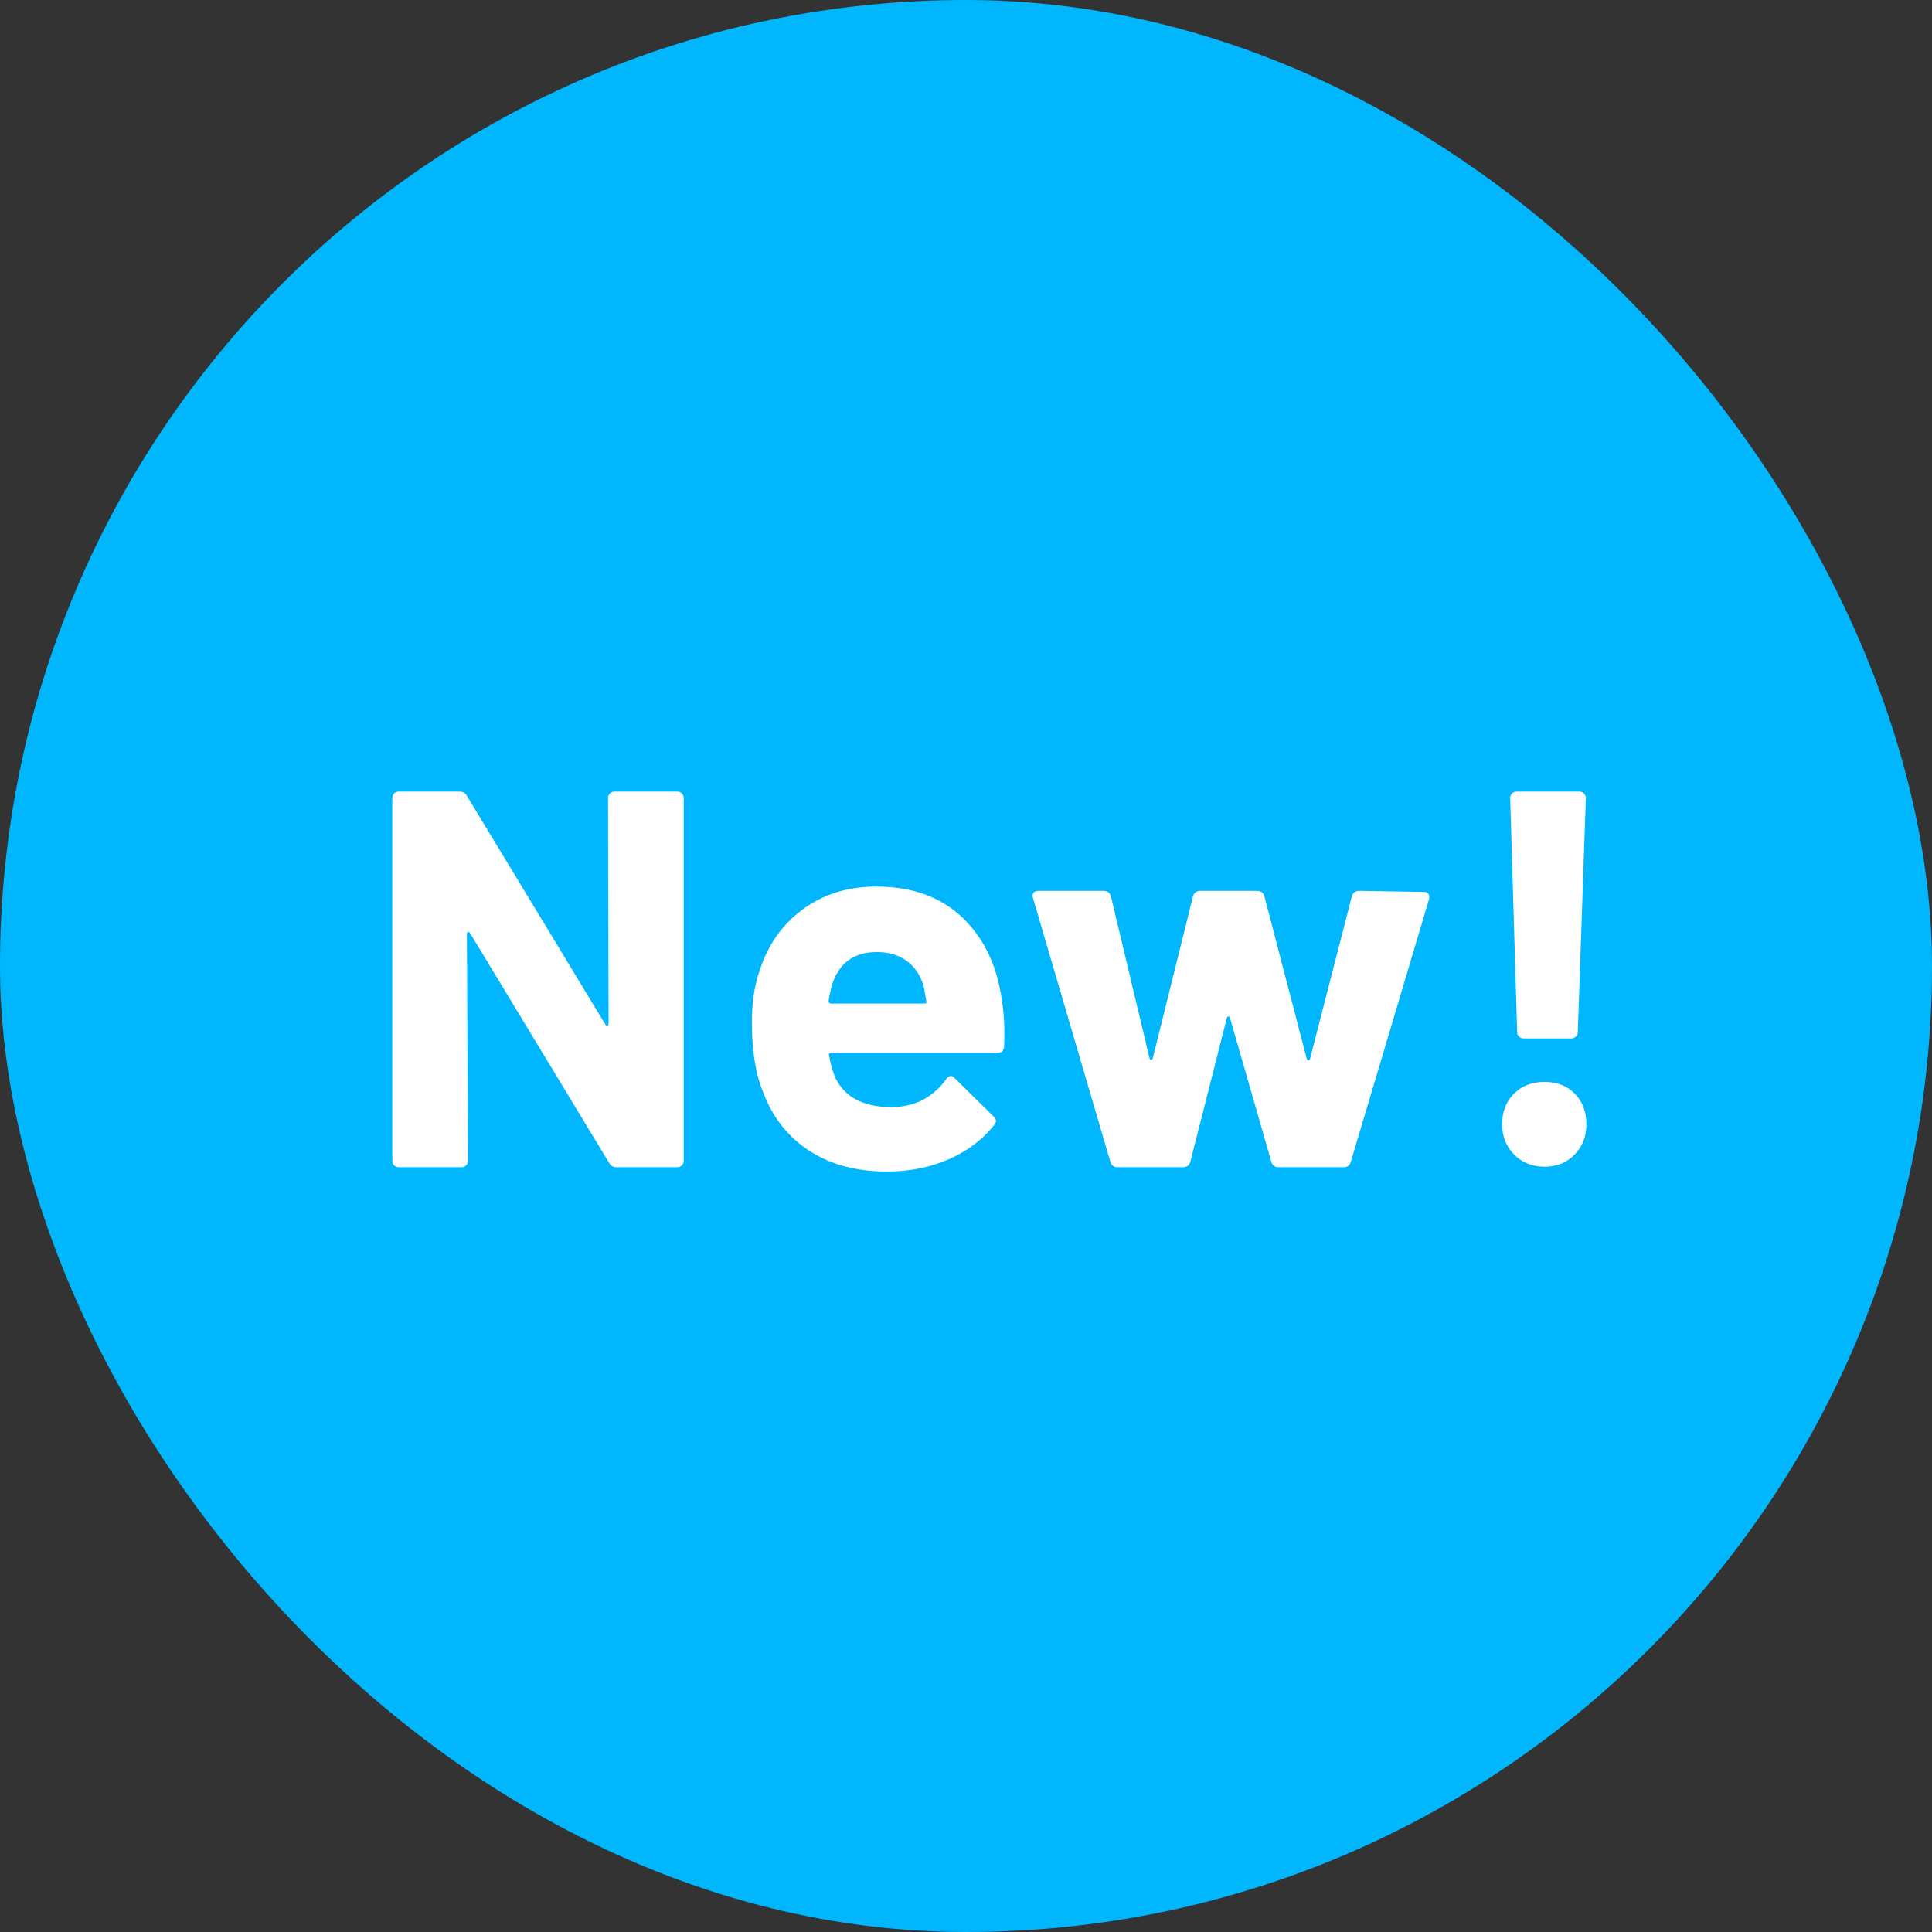 <?xml version="1.0" encoding="UTF-8"?>
<svg width="72px" height="72px" viewBox="0 0 72 72" version="1.1" xmlns="http://www.w3.org/2000/svg" xmlns:xlink="http://www.w3.org/1999/xlink">
    <rect x="0" y="0" width="72" height="72" fill="#333333" stroke="none"/>
    <!-- Generator: Sketch 59 (86127) - https://sketch.com -->
    <title>Group 14</title>
    <desc>Created with Sketch.</desc>
    <g id="課題No191〜197分デザイン" stroke="none" stroke-width="1" fill="none" fill-rule="evenodd">
        <g id="SP#43_見積り結果(結果表示後)" transform="translate(-16, -296)">
            <g id="Group-19" transform="translate(16, 232)">
                <g id="Group-14" transform="translate(0, 64)">
                    <rect id="Rectangle" fill="#00B6FC" x="0" y="0" width="72" height="72" rx="36"></rect>
                    <path d="M22.66,29.74 C22.66,29.673 22.683,29.617 22.73,29.57 C22.777,29.523 22.833,29.5 22.9,29.5 L25.24,29.5 C25.307,29.5 25.363,29.523 25.41,29.57 C25.457,29.617 25.48,29.673 25.48,29.74 L25.48,43.26 C25.48,43.327 25.457,43.383 25.41,43.43 C25.363,43.477 25.307,43.5 25.24,43.5 L22.98,43.5 C22.873,43.5 22.792,43.466 22.737,43.398 L17.52,34.78 C17.493,34.74 17.467,34.723 17.44,34.73 C17.413,34.737 17.4,34.767 17.4,34.82 L17.44,43.26 C17.44,43.327 17.417,43.383 17.37,43.43 C17.323,43.477 17.267,43.5 17.2,43.5 L14.86,43.5 C14.793,43.5 14.737,43.477 14.69,43.43 C14.643,43.383 14.62,43.327 14.62,43.26 L14.62,29.74 C14.62,29.673 14.643,29.617 14.69,29.57 C14.737,29.523 14.793,29.5 14.86,29.5 L17.12,29.5 C17.253,29.5 17.347,29.553 17.4,29.66 L22.56,38.18 C22.587,38.22 22.613,38.237 22.64,38.23 C22.667,38.223 22.68,38.193 22.68,38.14 L22.66,29.74 Z M37.34,37.3 C37.42,37.807 37.447,38.373 37.42,39 C37.407,39.16 37.32,39.24 37.16,39.24 L30.98,39.24 C30.9,39.24 30.873,39.273 30.9,39.34 C30.94,39.607 31.013,39.873 31.12,40.14 C31.467,40.887 32.173,41.26 33.24,41.26 C34.028,41.248 34.662,40.951 35.143,40.371 L35.26,40.22 C35.313,40.14 35.373,40.1 35.44,40.1 C35.48,40.1 35.527,40.127 35.58,40.18 L37.02,41.6 C37.087,41.667 37.12,41.727 37.12,41.78 C37.12,41.807 37.093,41.86 37.04,41.94 C36.6,42.487 36.033,42.91 35.34,43.21 C34.647,43.51 33.887,43.66 33.06,43.66 C31.913,43.66 30.943,43.4 30.15,42.88 C29.357,42.36 28.787,41.633 28.44,40.7 C28.16,40.033 28.02,39.16 28.02,38.08 C28.02,37.347 28.12,36.7 28.32,36.14 C28.627,35.193 29.163,34.44 29.93,33.88 C30.697,33.32 31.607,33.04 32.66,33.04 C33.993,33.04 35.063,33.427 35.87,34.2 C36.677,34.973 37.167,36.007 37.34,37.3 Z M32.68,35.48 C31.84,35.48 31.287,35.873 31.02,36.66 C30.967,36.833 30.92,37.047 30.88,37.3 C30.88,37.367 30.913,37.4 30.98,37.4 L34.44,37.4 C34.52,37.4 34.547,37.367 34.52,37.3 L34.42,36.74 L34.42,36.74 C34.3,36.34 34.09,36.03 33.79,35.81 C33.49,35.59 33.12,35.48 32.68,35.48 Z M41.66,43.5 C41.513,43.5 41.42,43.433 41.38,43.3 L38.5,33.48 L38.48,33.4 C38.48,33.267 38.553,33.2 38.7,33.2 L41.12,33.2 C41.267,33.2 41.36,33.267 41.4,33.4 L42.84,39.44 C42.853,39.48 42.873,39.5 42.9,39.5 C42.927,39.5 42.947,39.48 42.96,39.44 L44.46,33.4 C44.5,33.267 44.593,33.2 44.74,33.2 L46.84,33.2 C46.987,33.2 47.08,33.267 47.12,33.4 L48.7,39.46 C48.713,39.5 48.733,39.52 48.76,39.52 C48.787,39.52 48.807,39.5 48.82,39.46 L50.38,33.4 C50.42,33.267 50.513,33.2 50.66,33.2 L53.06,33.24 C53.14,33.24 53.197,33.263 53.23,33.31 C53.263,33.357 53.273,33.42 53.26,33.5 L50.34,43.3 C50.3,43.433 50.213,43.5 50.08,43.5 L47.66,43.5 C47.513,43.5 47.42,43.433 47.38,43.3 L45.84,37.94 C45.827,37.9 45.807,37.88 45.78,37.88 C45.753,37.88 45.733,37.9 45.72,37.94 L44.36,43.3 C44.32,43.433 44.227,43.5 44.08,43.5 L41.66,43.5 Z M56.78,38.7 C56.713,38.7 56.657,38.677 56.61,38.63 C56.563,38.583 56.54,38.527 56.54,38.46 L56.28,29.74 C56.28,29.673 56.303,29.617 56.35,29.57 C56.397,29.523 56.453,29.5 56.52,29.5 L58.86,29.5 C58.927,29.5 58.983,29.523 59.03,29.57 C59.077,29.617 59.1,29.673 59.1,29.74 L58.8,38.46 C58.8,38.527 58.777,38.583 58.73,38.63 C58.683,38.677 58.627,38.7 58.56,38.7 L56.78,38.7 Z M57.56,43.48 C57.107,43.48 56.73,43.33 56.43,43.03 C56.13,42.73 55.98,42.353 55.98,41.9 C55.98,41.433 56.127,41.053 56.42,40.76 C56.713,40.467 57.093,40.32 57.56,40.32 C58.027,40.32 58.403,40.467 58.69,40.76 C58.977,41.053 59.12,41.433 59.12,41.9 C59.12,42.353 58.973,42.73 58.68,43.03 C58.387,43.33 58.013,43.48 57.56,43.48 Z" id="New!" fill="#FFFFFF" fill-rule="nonzero"></path>
                </g>
            </g>
        </g>
    </g>
</svg>